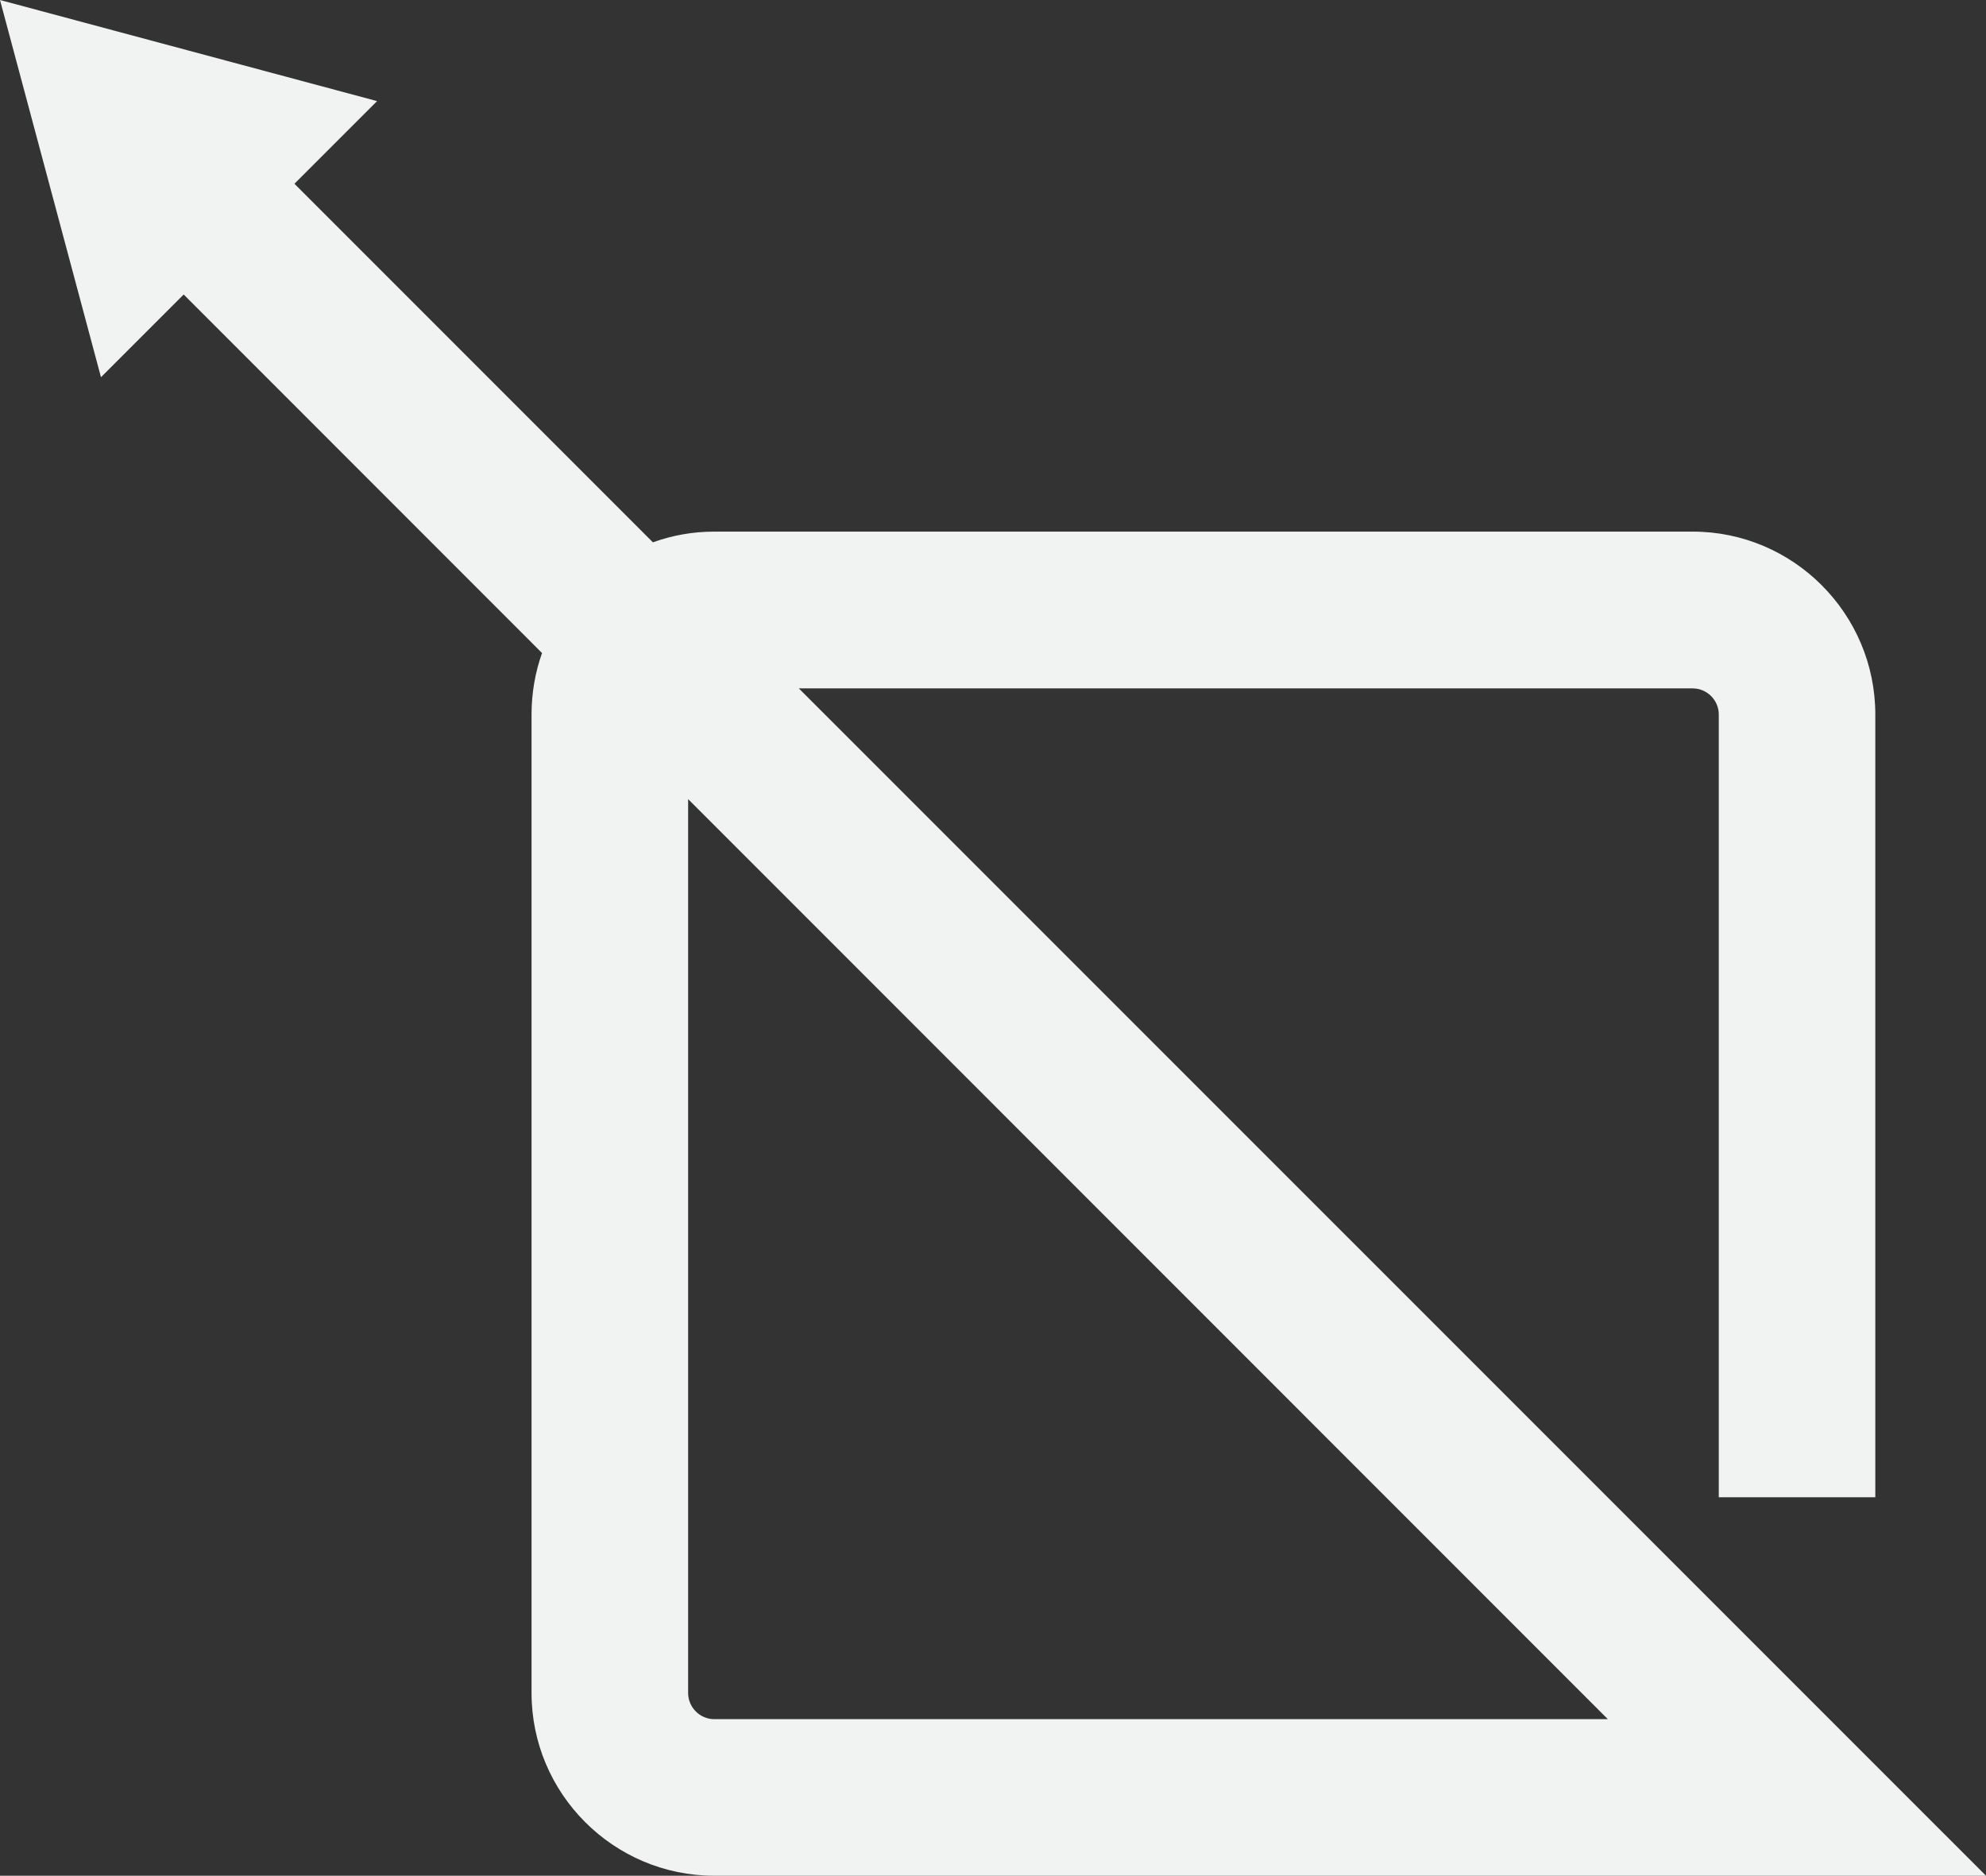 <?xml version="1.0" encoding="utf-8"?>
<!-- Generator: Adobe Illustrator 16.0.1, SVG Export Plug-In . SVG Version: 6.00 Build 0)  -->
<!DOCTYPE svg PUBLIC "-//W3C//DTD SVG 1.1//EN" "http://www.w3.org/Graphics/SVG/1.1/DTD/svg11.dtd">
<svg version="1.1" id="_x37_" xmlns="http://www.w3.org/2000/svg" xmlns:xlink="http://www.w3.org/1999/xlink" x="0px" y="0px"
	 width="37.643px" height="35.545px" viewBox="0 0 37.643 35.545" enable-background="new 0 0 37.643 35.545" xml:space="preserve">
<rect x="0" y="0" width="37.643" height="35.545" fill="#333333" stroke="none"/>
<g>
	<path fill="#F1F2F2" d="M37.643,35.545H13.538c-1.908,0-3.463-1.555-3.463-3.463V13.539c0-0.408,0.07-0.801,0.199-1.164
		l-7.56-7.562l2.1-2.098l7.561,7.562c0.365-0.132,0.756-0.203,1.164-0.203h18.545c1.908,0,3.461,1.557,3.461,3.465v14.834h-2.967
		V13.539c0-0.273-0.225-0.494-0.494-0.494H15.141L37.643,35.545z M13.043,15.143v16.939c0,0.272,0.223,0.496,0.494,0.496h16.938
		L13.043,15.143z"/>
	<g>
		<polygon fill="#F1F2F2" points="7.147,1.916 0,0 1.914,7.148 		"/>
	</g>
</g>
</svg>
